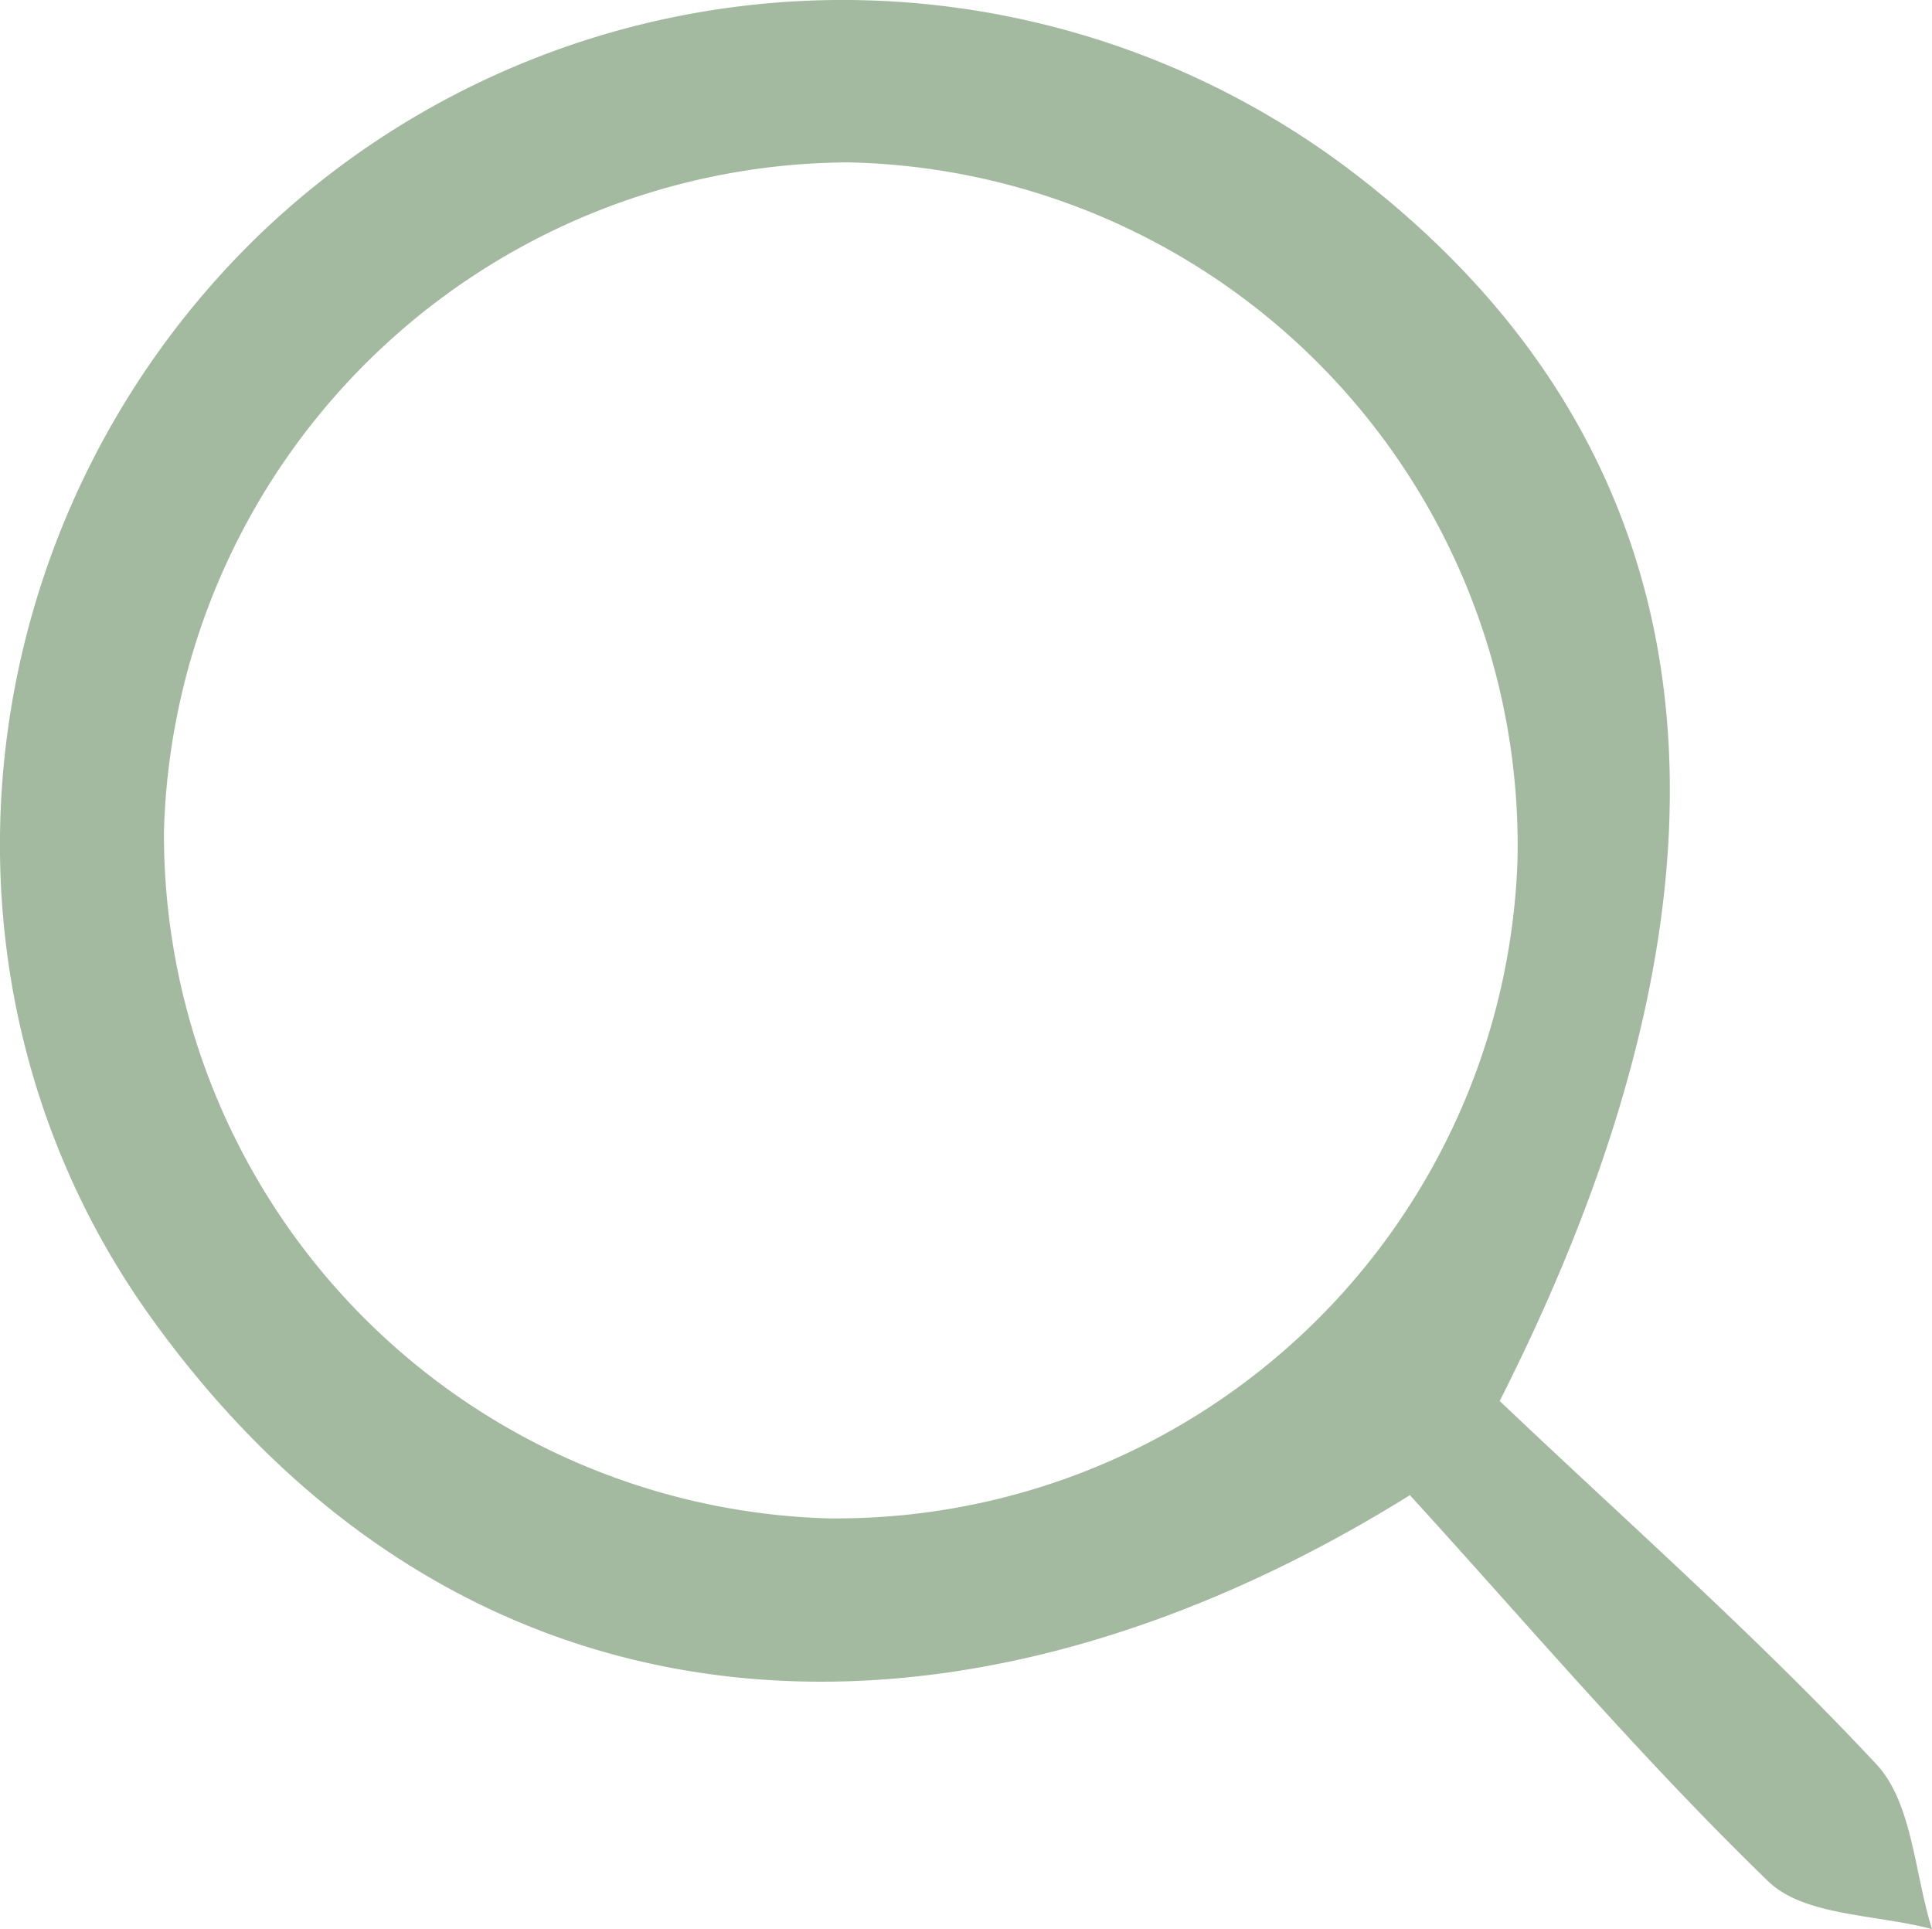 <svg id="Groupe_4" data-name="Groupe 4" xmlns="http://www.w3.org/2000/svg" xmlns:xlink="http://www.w3.org/1999/xlink" width="62.837" height="62.74" viewBox="0 0 62.837 62.74">
  <defs>
    <clipPath id="clip-path">
      <rect id="Rectangle_3" data-name="Rectangle 3" width="62.837" height="62.74" fill="#a3baa0"/>
    </clipPath>
  </defs>
  <g id="Groupe_3" data-name="Groupe 3" clip-path="url(#clip-path)">
    <path id="Tracé_5" data-name="Tracé 5" d="M48.777,45.564c4.173,3.964,8.414,7.7,12.253,11.816,1.17,1.254,1.236,3.544,1.807,5.359-1.808-.485-4.152-.416-5.328-1.555-4.167-4.037-7.935-8.486-11.653-12.558C31.2,57.753,15.214,57.157,4.938,42.886c-7.8-10.829-6.156-25.9,3.475-35.232A27.385,27.385,0,0,1,43.735,5.4c12.006,8.976,13.935,22.605,5.042,40.162M26.9,49.38a22.174,22.174,0,0,0,22.456-21.4A22.227,22.227,0,0,0,27.566,5.28,22.378,22.378,0,0,0,5.333,27.025,22.255,22.255,0,0,0,26.9,49.38" transform="translate(0 0.001)" fill="#a3baa0"/>
  </g>
</svg>
